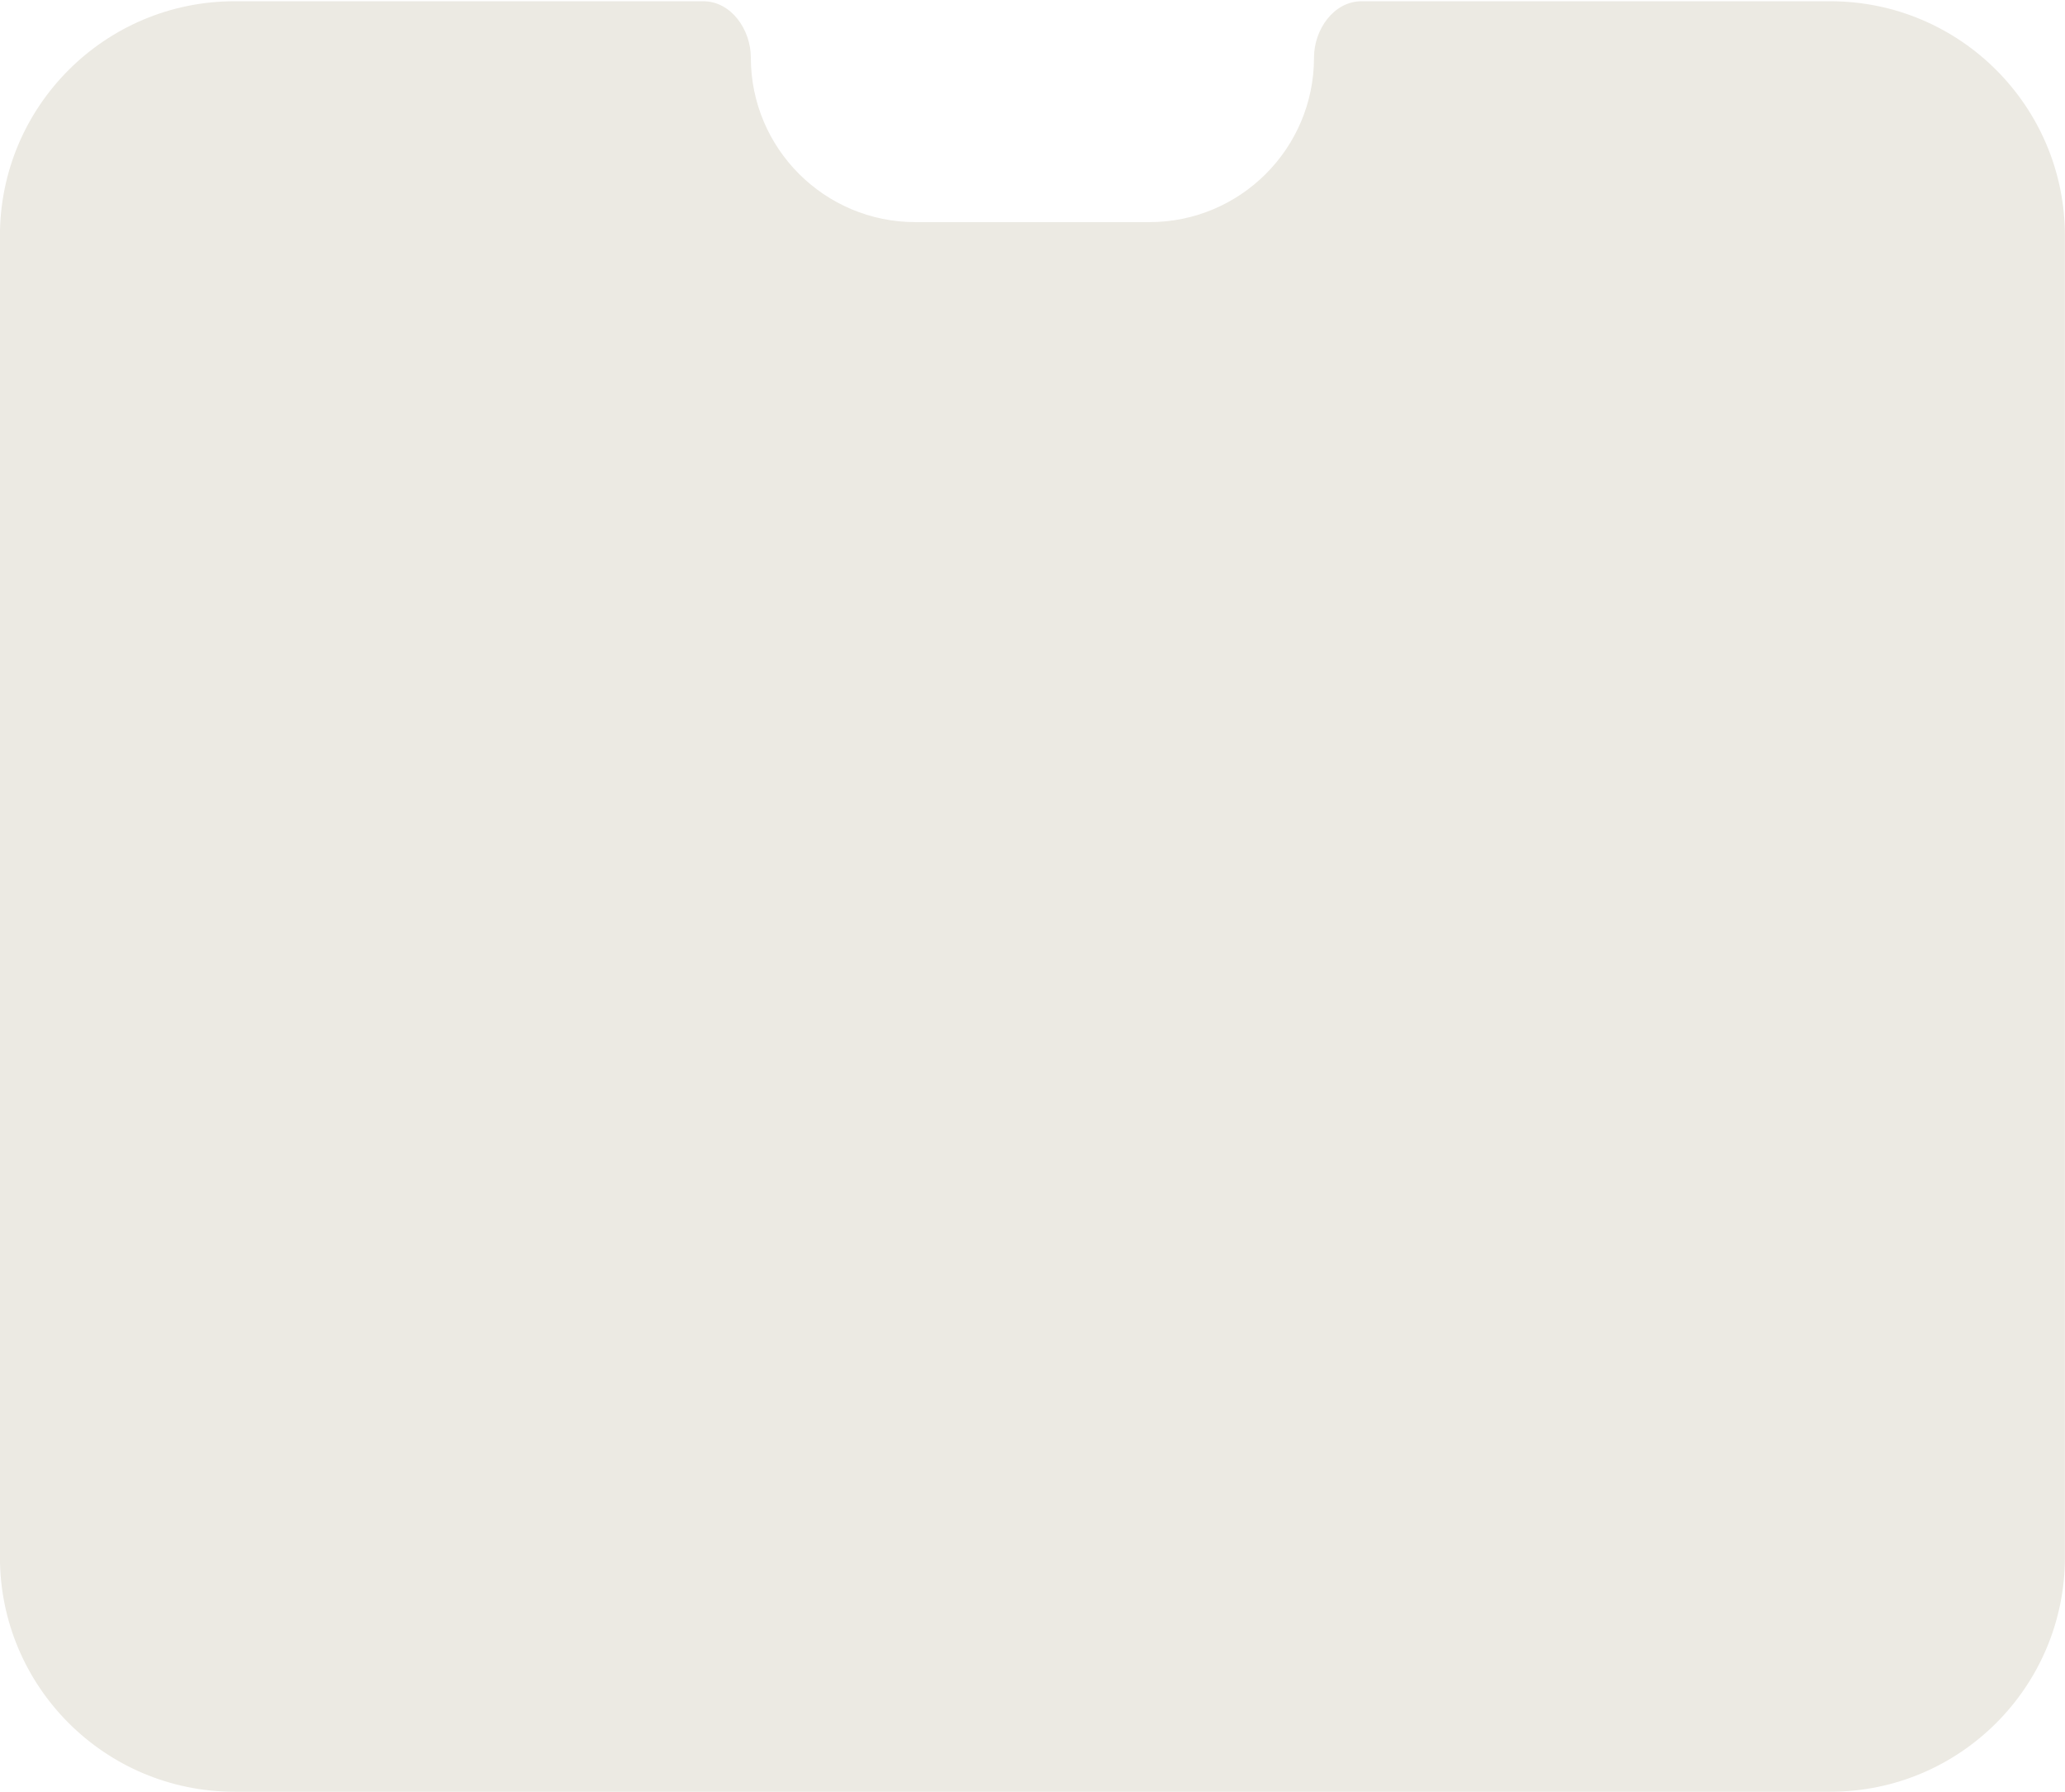 <?xml version="1.0" encoding="UTF-8"?> <svg xmlns="http://www.w3.org/2000/svg" width="220" height="191" viewBox="0 0 220 191" fill="none"><path fill-rule="evenodd" clip-rule="evenodd" d="M74.923 0.133C77.898 0.133 79.992 3.157 79.992 6.133V6.133C79.992 15.818 87.844 23.67 97.529 23.67L122.455 23.67C132.141 23.67 139.992 15.818 139.992 6.133V6.133C139.992 3.157 142.086 0.133 145.062 0.133H194.992C208.799 0.133 219.992 11.326 219.992 25.133V165.934C219.992 179.741 208.799 190.934 194.992 190.934L24.992 190.934C11.185 190.934 -0.008 179.741 -0.008 165.934V25.133C-0.008 11.326 11.185 0.133 24.992 0.133L74.923 0.133Z" fill="#ECEAE3"></path></svg> 
